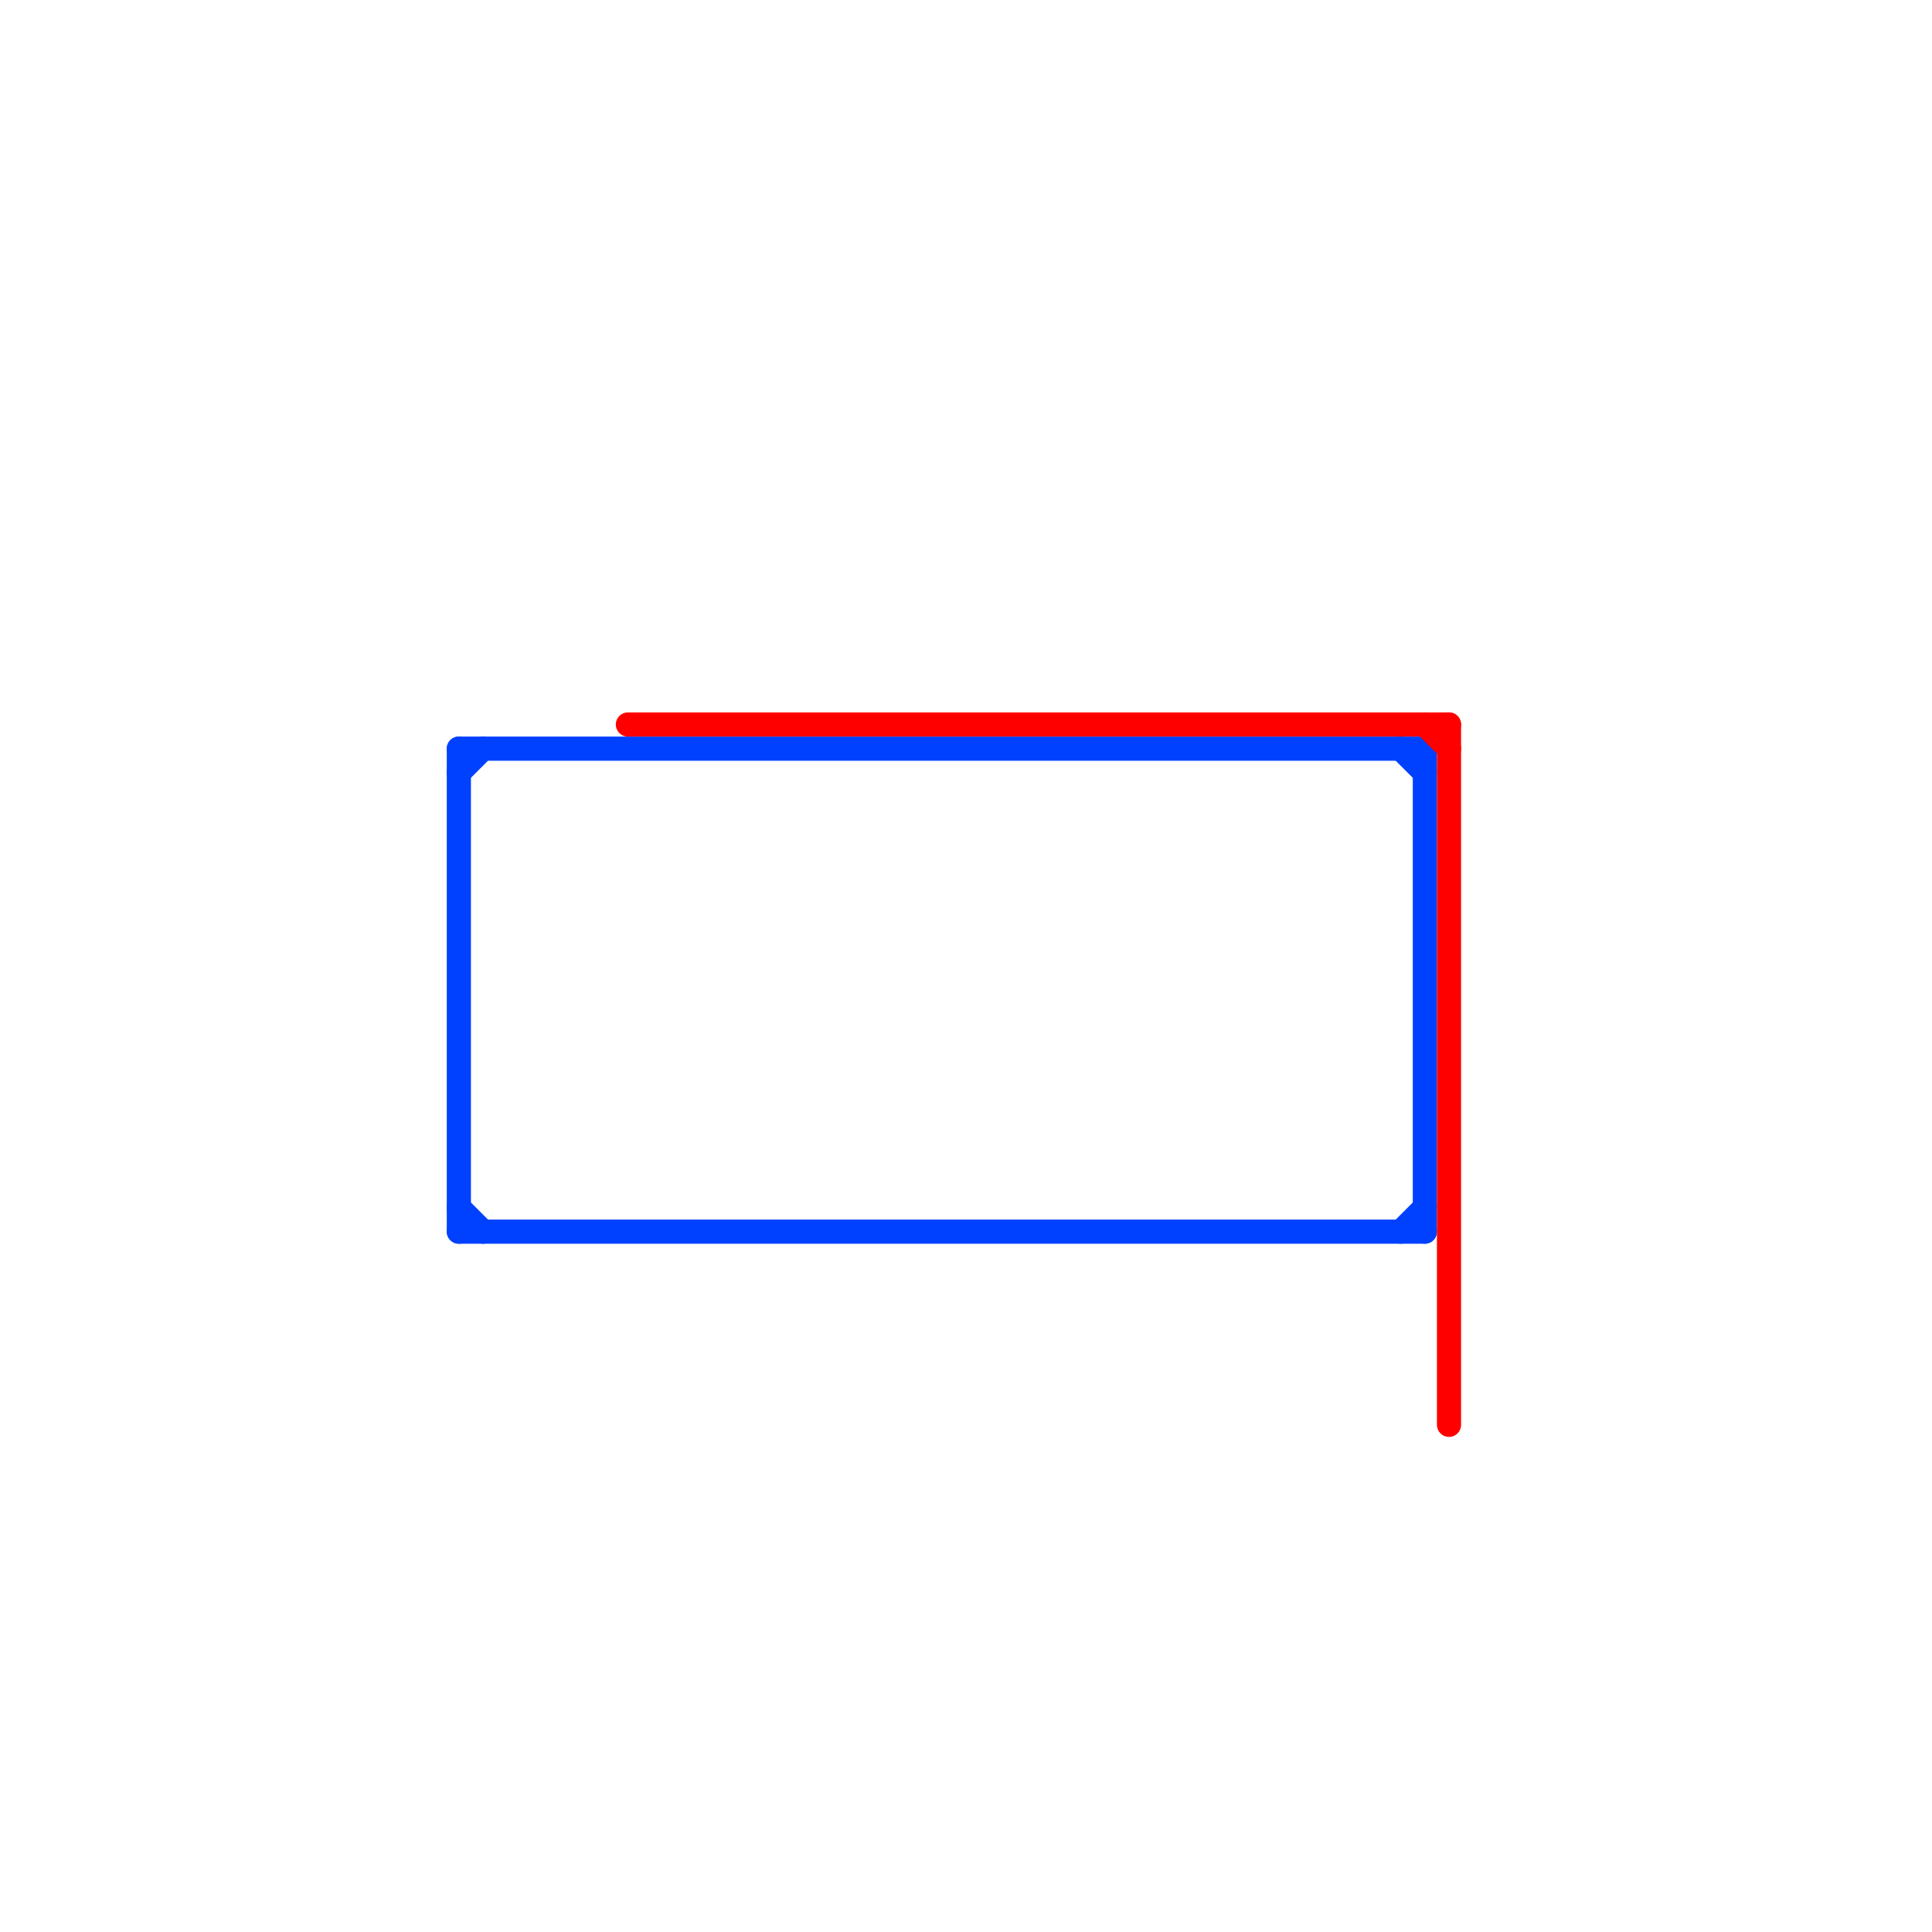 
<svg version="1.1" xmlns="http://www.w3.org/2000/svg" viewBox="0 0 80 80">
<style>text { font: 1px Helvetica; font-weight: 600; white-space: pre; dominant-baseline: central; } line { stroke-width: 1; fill: none; stroke-linecap: round; stroke-linejoin: round; } .c0 { stroke: #0040ff } .c1 { stroke: #ff0000 }</style><defs><g id="wm-xf"><circle r="1.2" fill="#000"/><circle r="0.9" fill="#fff"/><circle r="0.6" fill="#000"/><circle r="0.3" fill="#fff"/></g><g id="wm"><circle r="0.6" fill="#000"/><circle r="0.3" fill="#fff"/></g></defs><line class="c0" x1="19" y1="31" x2="59" y2="31"/><line class="c0" x1="19" y1="32" x2="20" y2="31"/><line class="c0" x1="19" y1="50" x2="20" y2="51"/><line class="c0" x1="58" y1="31" x2="59" y2="32"/><line class="c0" x1="59" y1="31" x2="59" y2="51"/><line class="c0" x1="19" y1="31" x2="19" y2="51"/><line class="c0" x1="58" y1="51" x2="59" y2="50"/><line class="c0" x1="19" y1="51" x2="59" y2="51"/><line class="c1" x1="59" y1="30" x2="60" y2="31"/><line class="c1" x1="60" y1="30" x2="60" y2="59"/><line class="c1" x1="26" y1="30" x2="60" y2="30"/>
</svg>
